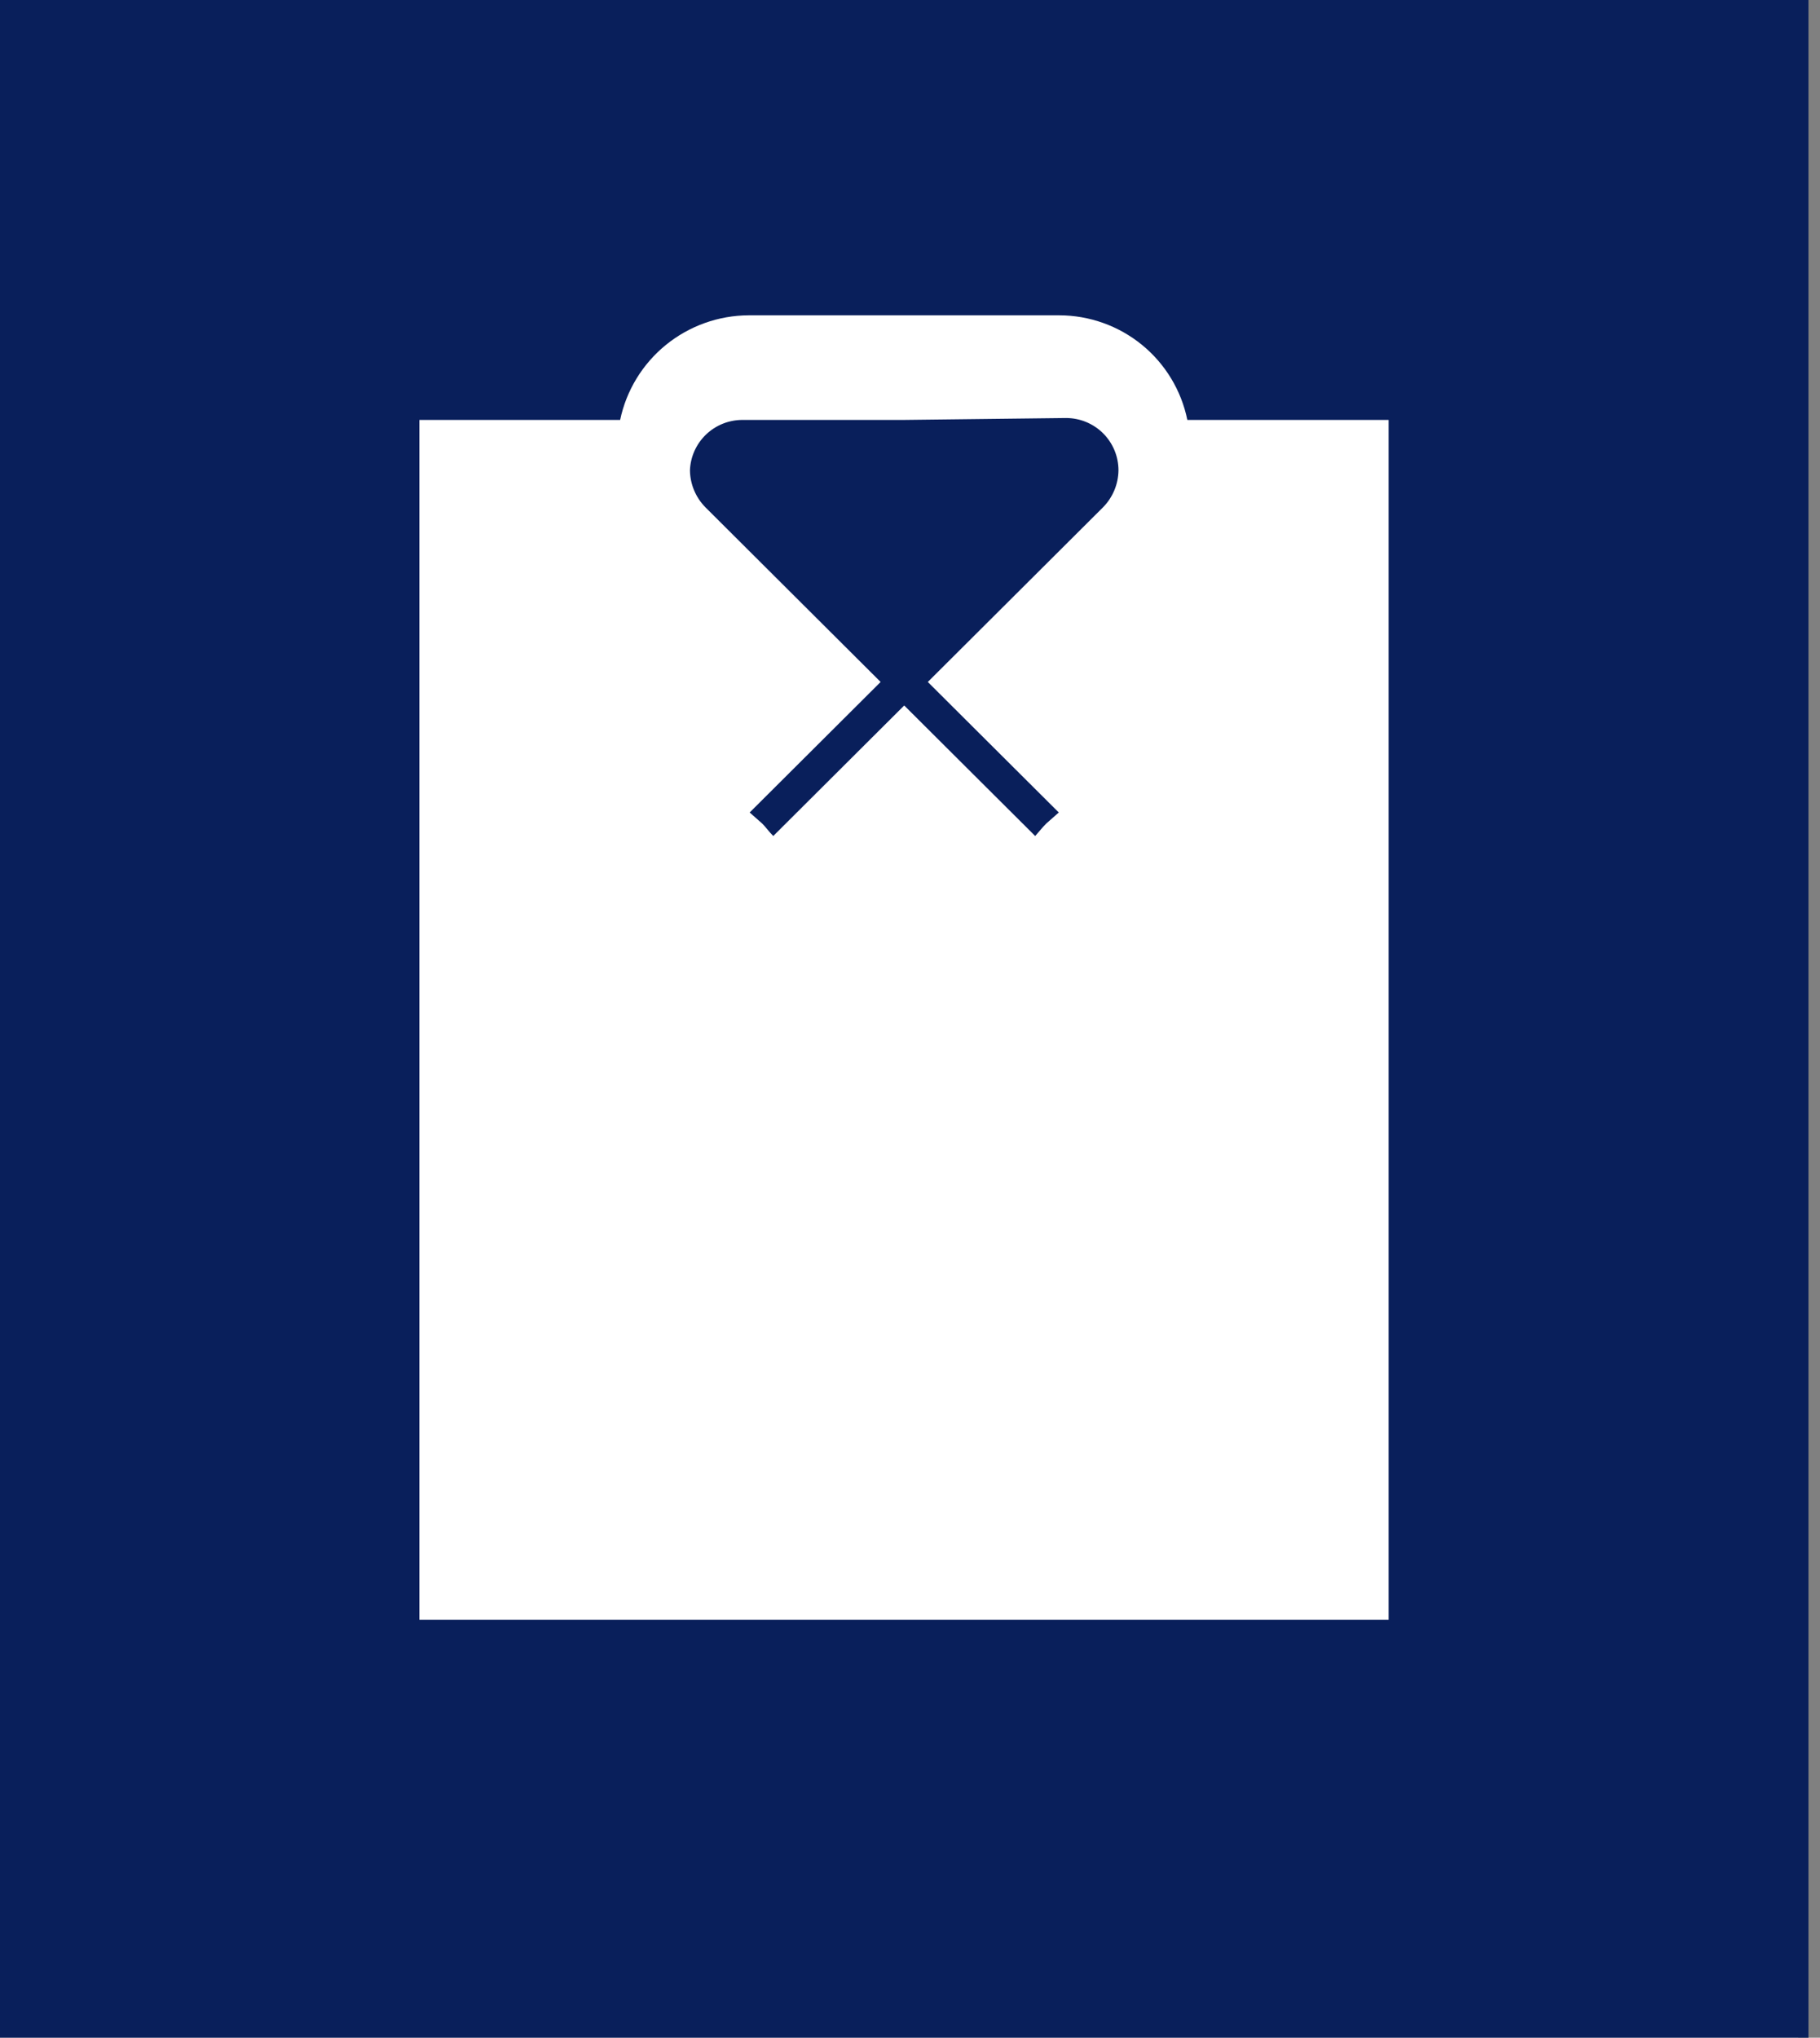 <?xml version="1.0" encoding="UTF-8"?> <svg xmlns="http://www.w3.org/2000/svg" width="84" height="94" viewBox="0 0 84 94" fill="none"><rect x="0" y="0" width="84" height="94" fill="#808080" stroke="none"/><rect width="83" height="94" fill="white"></rect><path fill-rule="evenodd" clip-rule="evenodd" d="M0 0H83.467V94H0V0ZM64.111 74.717H19.356V19.371H28.622C28.907 18.012 29.652 16.791 30.732 15.912C31.812 15.034 33.161 14.551 34.556 14.545H48.889C50.281 14.548 51.63 15.03 52.707 15.909C53.784 16.789 54.523 18.012 54.8 19.371H64.089V74.717H64.111ZM41.733 19.371H34.267C33.639 19.371 33.036 19.613 32.585 20.046C32.133 20.48 31.867 21.071 31.844 21.696C31.852 22.334 32.107 22.945 32.556 23.4L40.644 31.459L34.6 37.48L35.178 37.99C35.356 38.167 35.489 38.366 35.689 38.565L41.733 32.544L47.778 38.565C47.956 38.366 48.111 38.167 48.289 37.99L48.867 37.48L42.822 31.459L50.911 23.4C51.359 22.945 51.614 22.334 51.622 21.696C51.622 21.056 51.367 20.442 50.913 19.989C50.459 19.537 49.842 19.283 49.2 19.283L41.733 19.371Z" fill="#091F5B"></path></svg> 